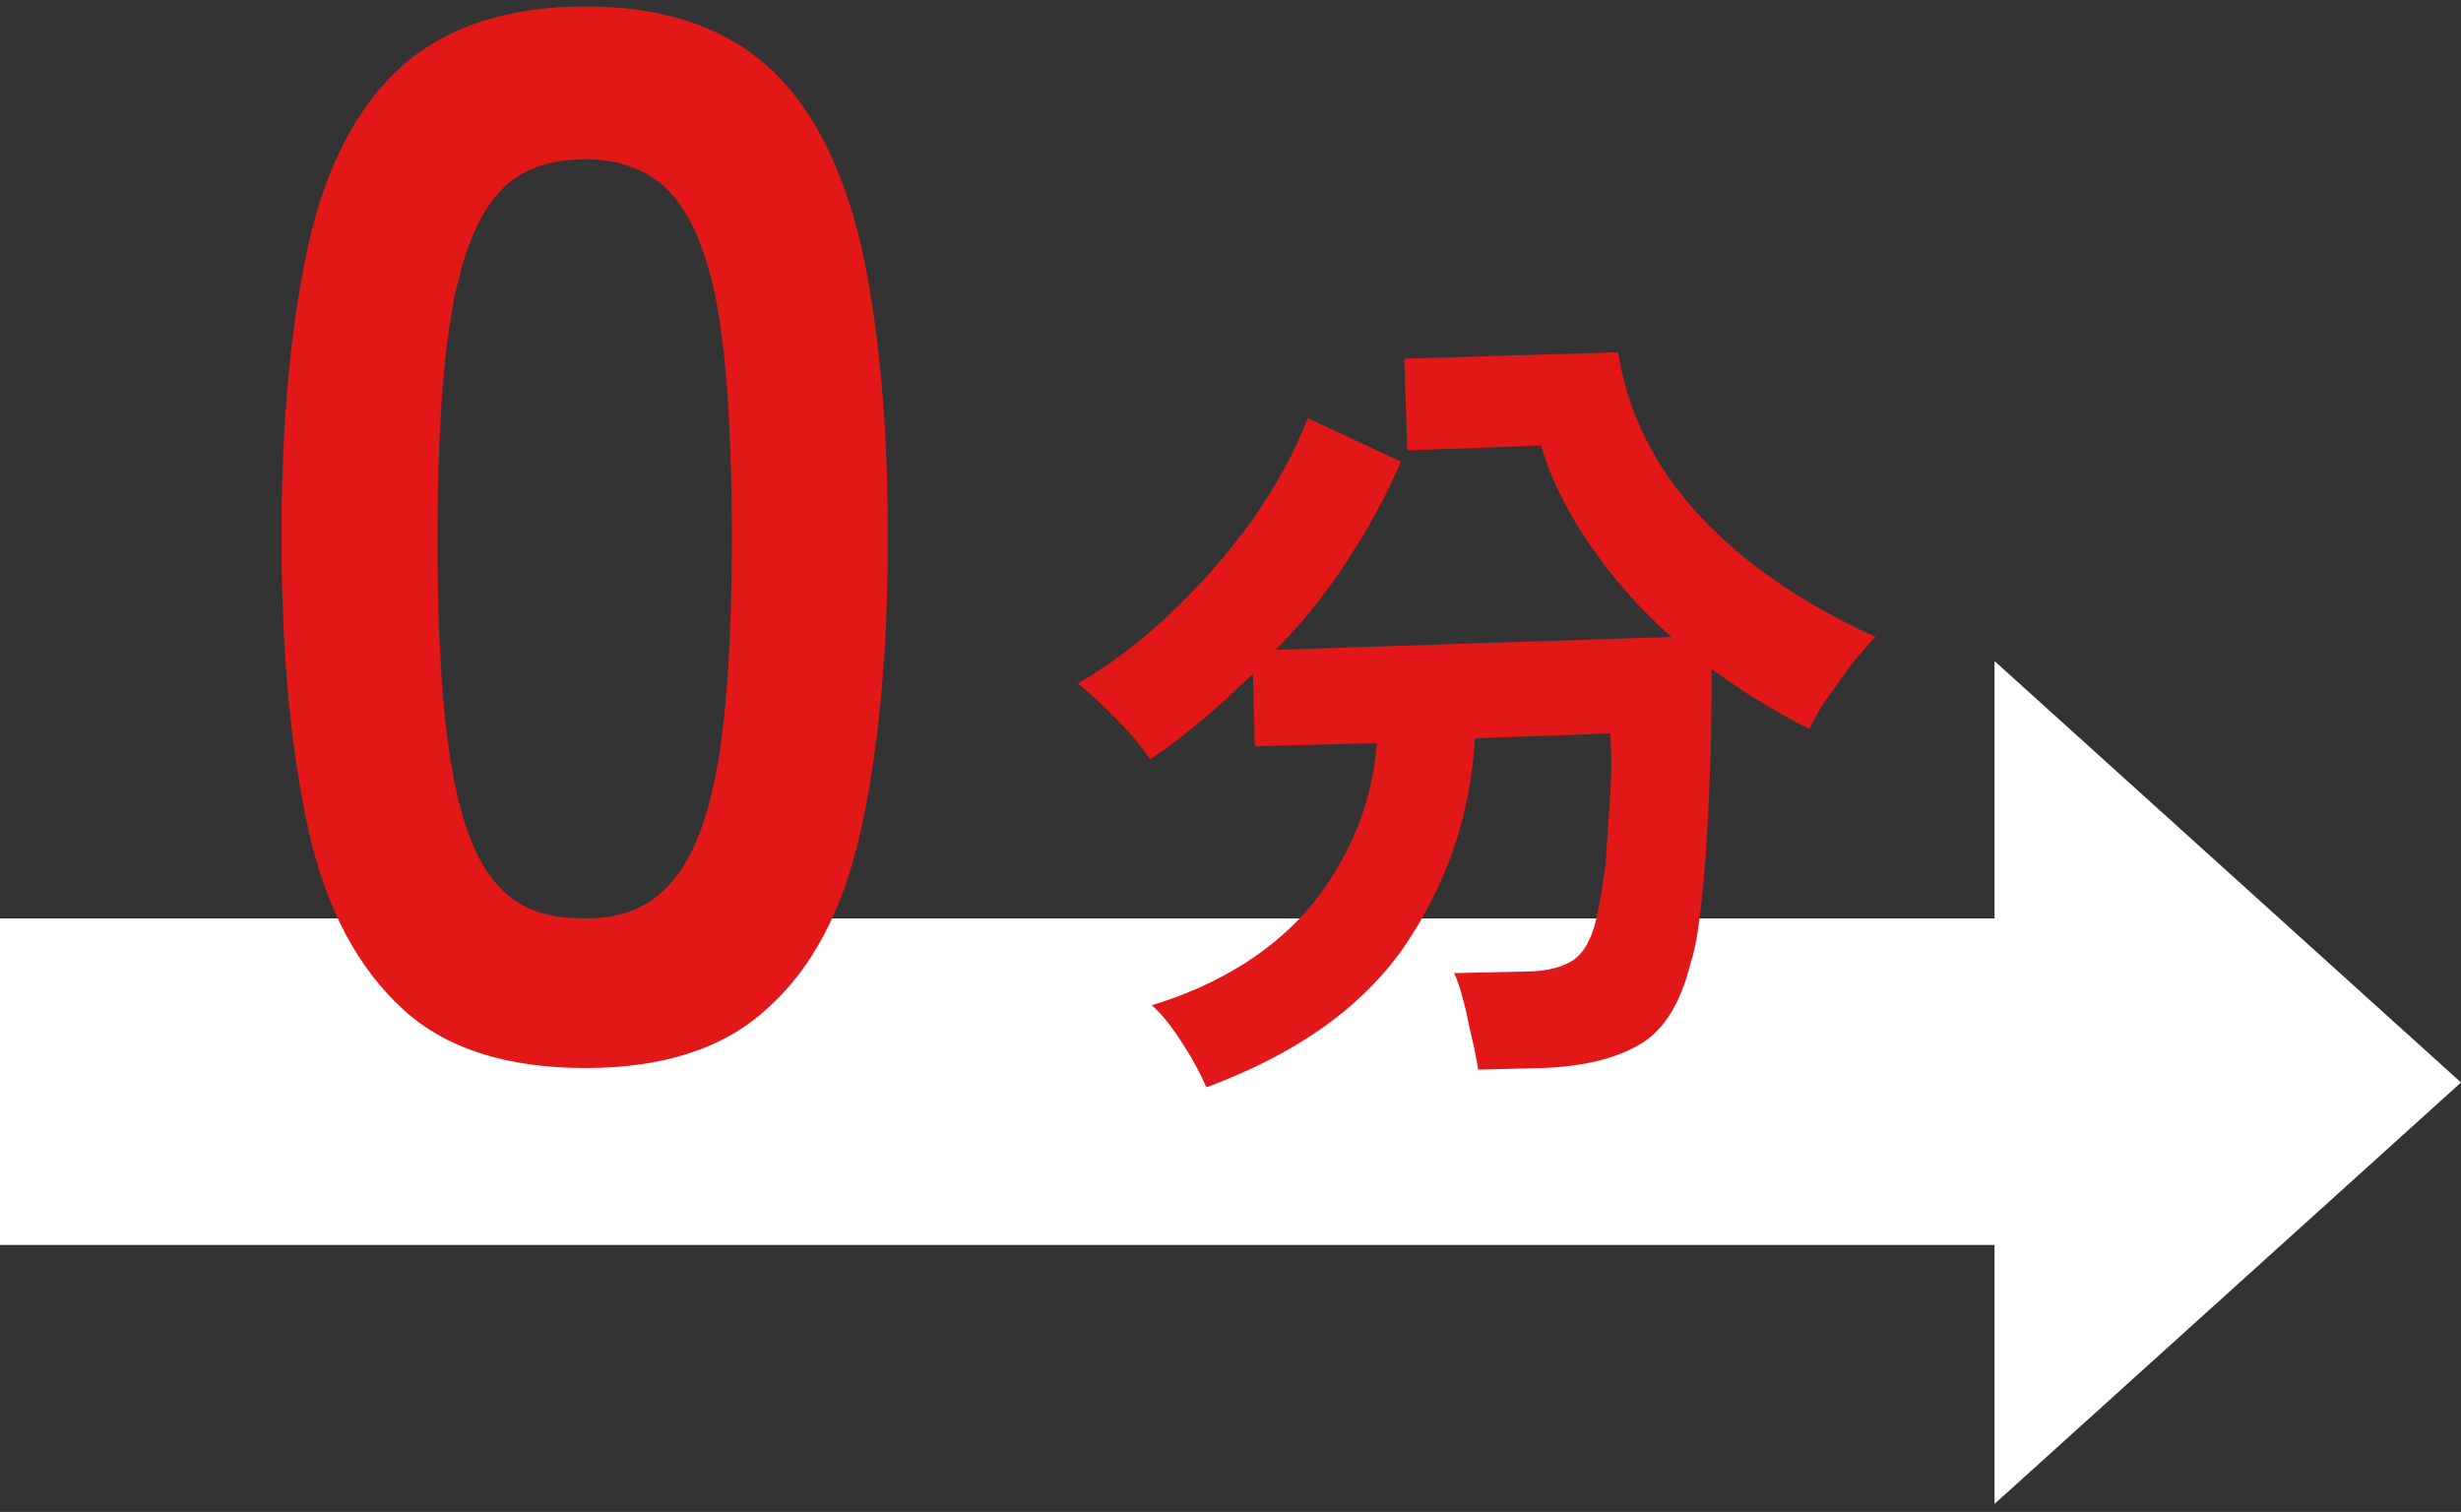 <?xml version="1.0" encoding="utf-8"?>
<!-- Generator: Adobe Illustrator 27.1.1, SVG Export Plug-In . SVG Version: 6.00 Build 0)  -->
<svg version="1.1" id="_レイヤー_2" xmlns="http://www.w3.org/2000/svg" xmlns:xlink="http://www.w3.org/1999/xlink" x="0px"
	 y="0px" viewBox="0 0 153 94" style="enable-background:new 0 0 153 94;" xml:space="preserve">
<rect x="0" y="0" width="153" height="94" fill="#333333" stroke="none"/>
<style type="text/css">
	.st0{fill:#FFFFFF;}
	.st1{fill:#E21717;}
</style>
<g id="_熱湯0分">
	<g>
		<g>
			<polygon class="st0" points="153,67.3 124,41.1 124,93.5 			"/>
			<rect x="0" y="57.1" class="st0" width="129.5" height="20.3"/>
		</g>
		<path class="st1" d="M75,67.6c-0.3-0.7-0.7-1.5-1.4-2.6s-1.3-1.9-2-2.5c4.3-1.3,7.7-3.5,10-6.3c2.3-2.9,3.7-6.2,4-10L78,46.4
			l-0.1-4.5c-1.1,1-2.1,2-3.2,2.9c-1.1,0.9-2.1,1.7-3.2,2.4c-0.5-0.7-1.1-1.5-2-2.4c-0.9-0.9-1.7-1.7-2.5-2.3
			c1.9-1.1,3.8-2.5,5.7-4.3c1.9-1.8,3.6-3.7,5.1-5.8c1.5-2.1,2.7-4.3,3.5-6.4l5.8,2.7c-0.9,2.1-2,4.1-3.3,6.1
			c-1.3,2-2.8,3.9-4.5,5.6l24.6-0.8c-1.9-1.7-3.5-3.5-4.9-5.5c-1.4-2-2.5-4.1-3.2-6.4l-8.3,0.3l-0.2-5.7l13.3-0.4
			c0.6,3.8,2.3,7.2,5.1,10.2c2.8,3,6.5,5.5,10.9,7.5c-0.5,0.5-0.9,1-1.5,1.7c-0.5,0.7-1,1.4-1.5,2.1c-0.5,0.7-0.8,1.3-1.1,1.9
			c-1.1-0.5-2.1-1.1-3.1-1.7c-1-0.6-2-1.3-3-2c0,2.1,0,4.4-0.1,6.7c-0.1,2.3-0.2,4.6-0.4,6.6c-0.2,2.1-0.4,3.8-0.8,5
			c-0.6,2.4-1.6,4.1-3.1,5c-1.5,0.9-3.5,1.4-6.1,1.5l-4,0.1c-0.1-0.6-0.2-1.2-0.4-2S91.2,63,91,62.3c-0.2-0.8-0.4-1.4-0.6-1.8
			l4.5-0.1c1.3,0,2.3-0.3,2.9-0.7c0.6-0.4,1.1-1.2,1.4-2.4c0.2-0.8,0.4-2,0.6-3.4c0.1-1.4,0.2-2.8,0.3-4.4c0.1-1.5,0.1-2.8,0-3.9
			l-8.4,0.3c-0.3,4.9-1.8,9.2-4.5,13.1C84.5,62.8,80.4,65.6,75,67.6L75,67.6z M36.4,66.4c-4.9,0-8.7-1.2-11.4-3.7s-4.7-6.1-5.8-11
			s-1.7-11-1.7-18.3s0.6-13.4,1.7-18.3c1.1-4.9,3.1-8.6,5.8-11c2.7-2.4,6.5-3.7,11.4-3.7S45,1.7,47.7,4.1c2.7,2.4,4.6,6.1,5.8,11
			c1.1,4.9,1.7,11,1.7,18.3s-0.6,13.4-1.7,18.3c-1.1,4.9-3,8.5-5.8,11C45,65.2,41.2,66.4,36.4,66.4z M36.4,57.1c2.3,0,4-0.7,5.3-2.2
			c1.3-1.4,2.3-3.9,2.9-7.3s0.9-8.1,0.9-14.2s-0.3-10.9-0.9-14.3C44,15.8,43,13.4,41.7,12s-3.1-2.1-5.3-2.1S32.3,10.5,31,12
			c-1.3,1.4-2.3,3.9-2.9,7.3c-0.6,3.4-0.9,8.2-0.9,14.3s0.3,10.8,0.9,14.2s1.5,5.8,2.9,7.3S34.1,57.1,36.4,57.1z"/>
	</g>
</g>
</svg>
